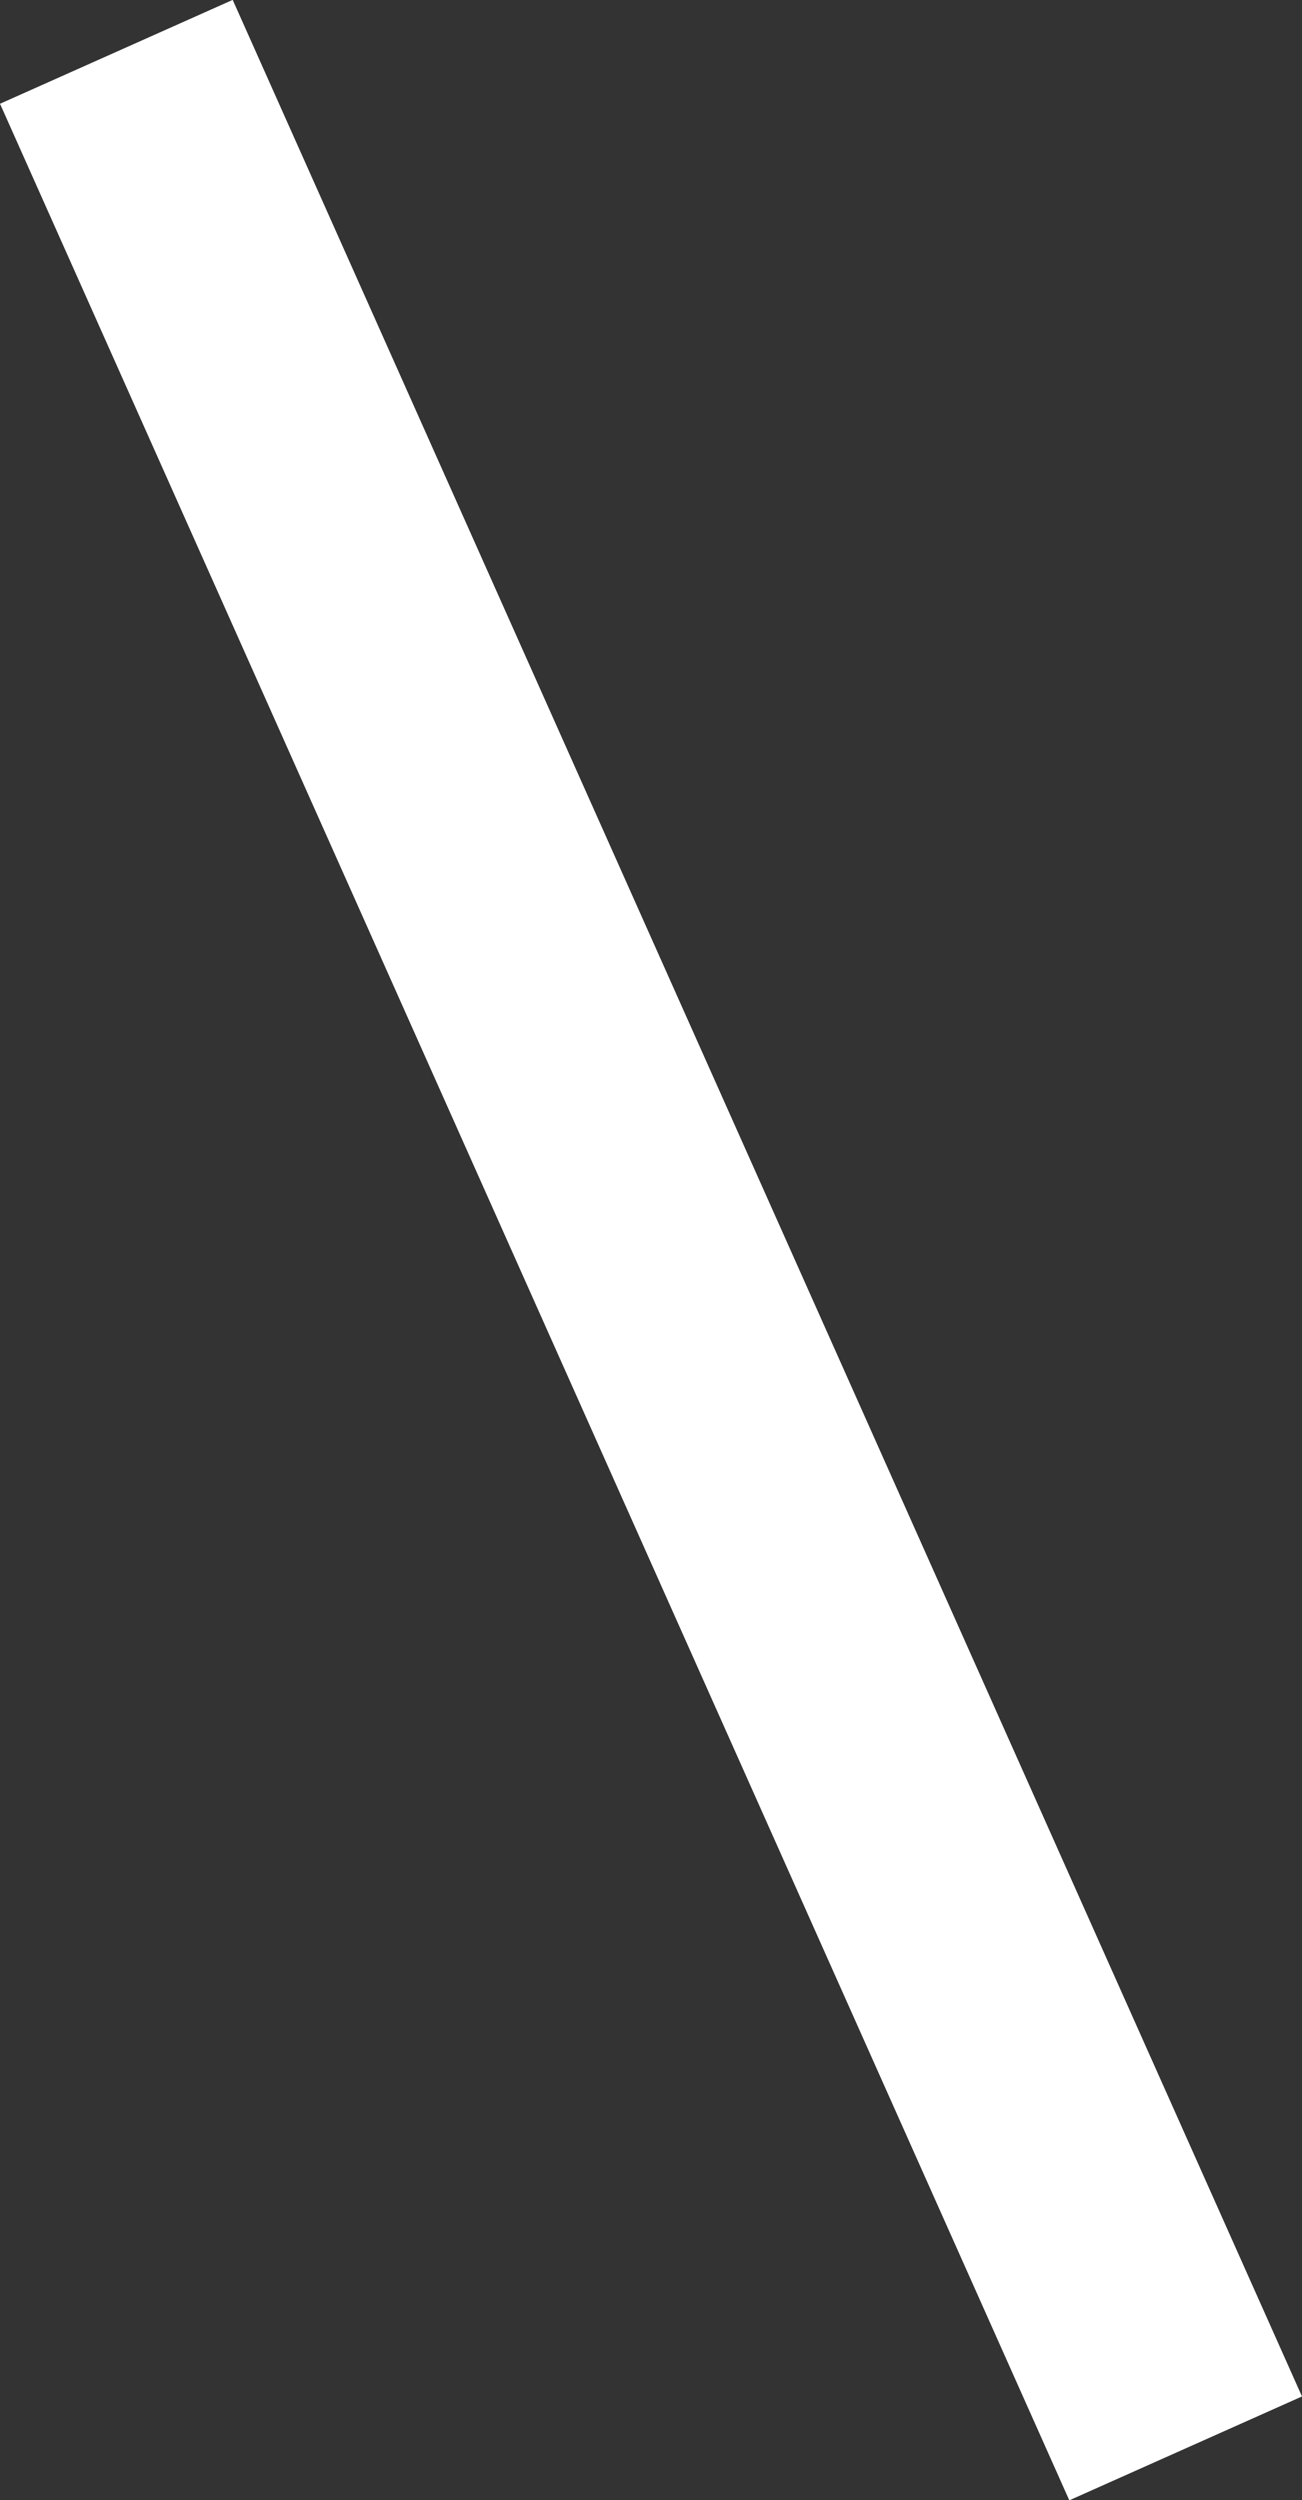 <?xml version="1.0" encoding="UTF-8"?>
<svg id="_レイヤー_2" data-name="レイヤー 2" xmlns="http://www.w3.org/2000/svg" width="15.33" height="29.43" viewBox="0 0 15.33 29.43">
  <rect x="0" y="0" width="15.33" height="29.43" fill="#333333" stroke="none"/>
  <defs>
    <style>
      .cls-1 {
        fill: #fff800;
        stroke: #fff;
        stroke-miterlimit: 10;
        stroke-width: 3px;
      }
    </style>
  </defs>
  <g id="_充実の_フッター" data-name="充実の〜フッター">
    <line class="cls-1" x1="1.37" y1=".61" x2="13.96" y2="28.82"/>
  </g>
</svg>